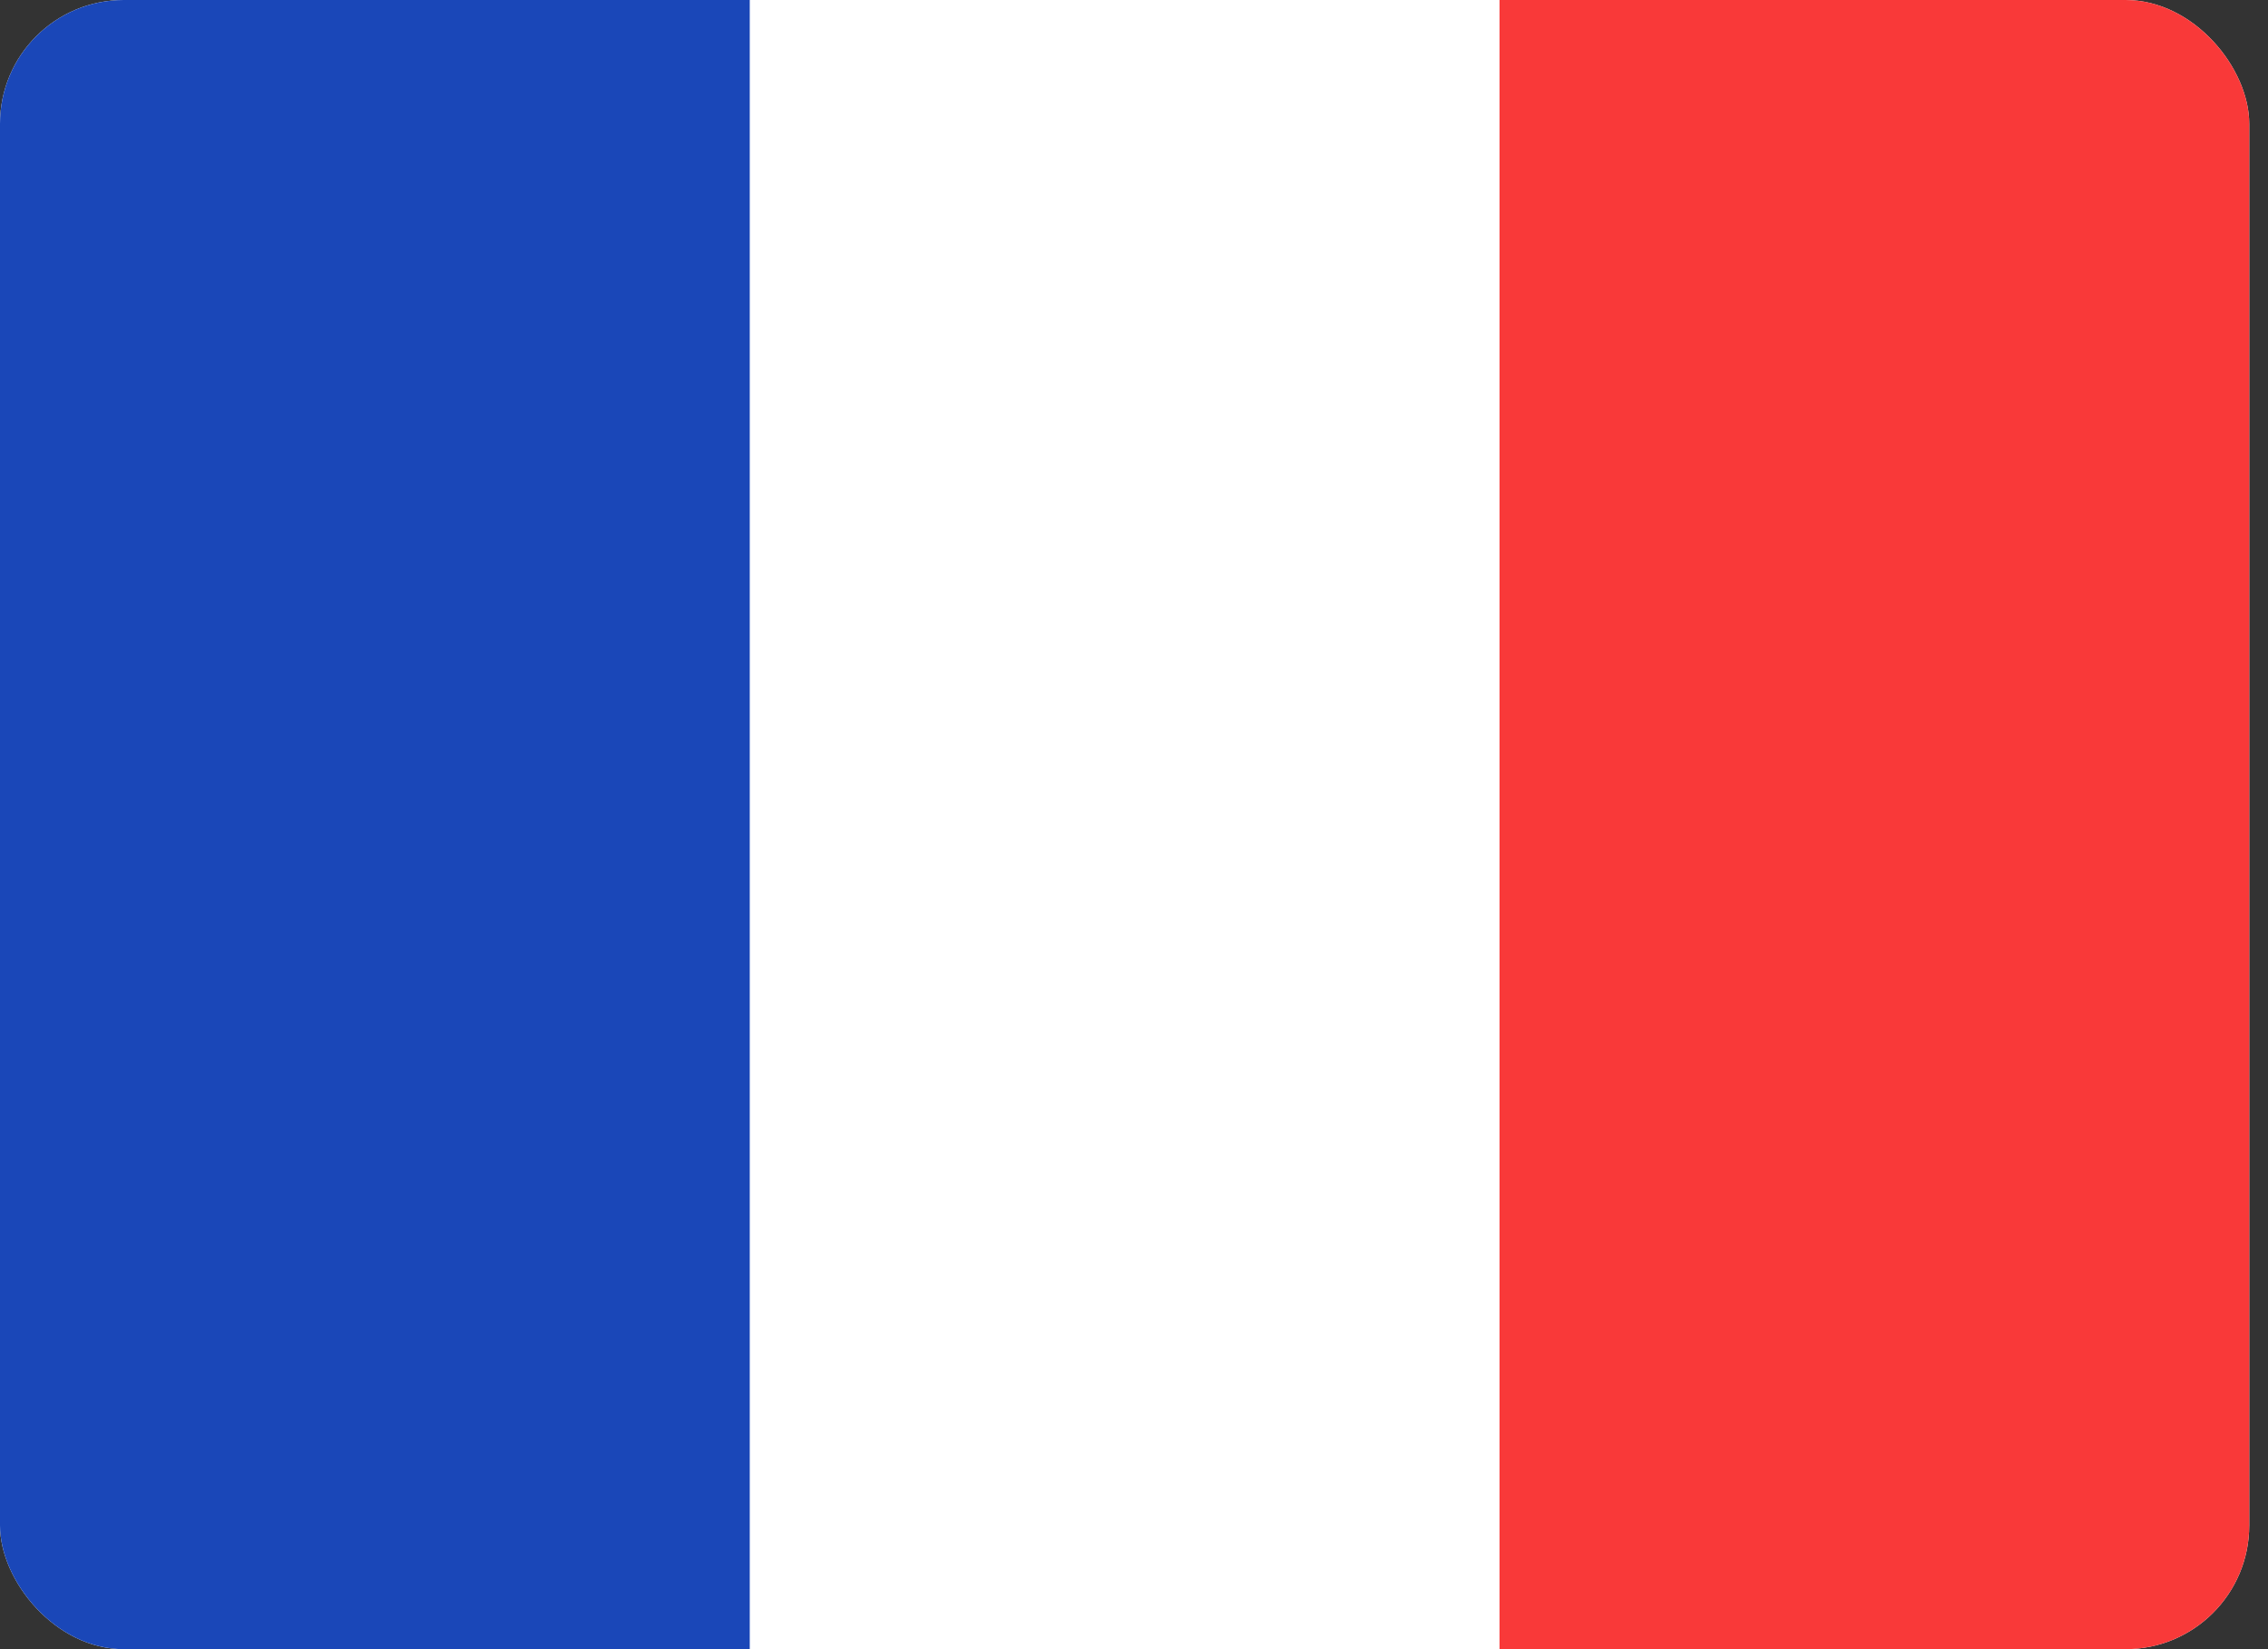 <svg width="55" height="40" viewBox="0 0 55 40" fill="none" xmlns="http://www.w3.org/2000/svg">
<rect x="0" y="0" width="55" height="40" fill="#333333" stroke="none"/>
<g clip-path="url(#clip0_54_3872)">
<rect width="54.545" height="40" rx="3" fill="white"/>
<path fill-rule="evenodd" clip-rule="evenodd" d="M36.364 0H54.545V40H36.364V0Z" fill="#F93939"/>
<path fill-rule="evenodd" clip-rule="evenodd" d="M0 0H18.182V40H0V0Z" fill="#1A47B8"/>
</g>
<defs>
<clipPath id="clip0_54_3872">
<rect width="54.545" height="40" rx="3" fill="white"/>
</clipPath>
</defs>
</svg>